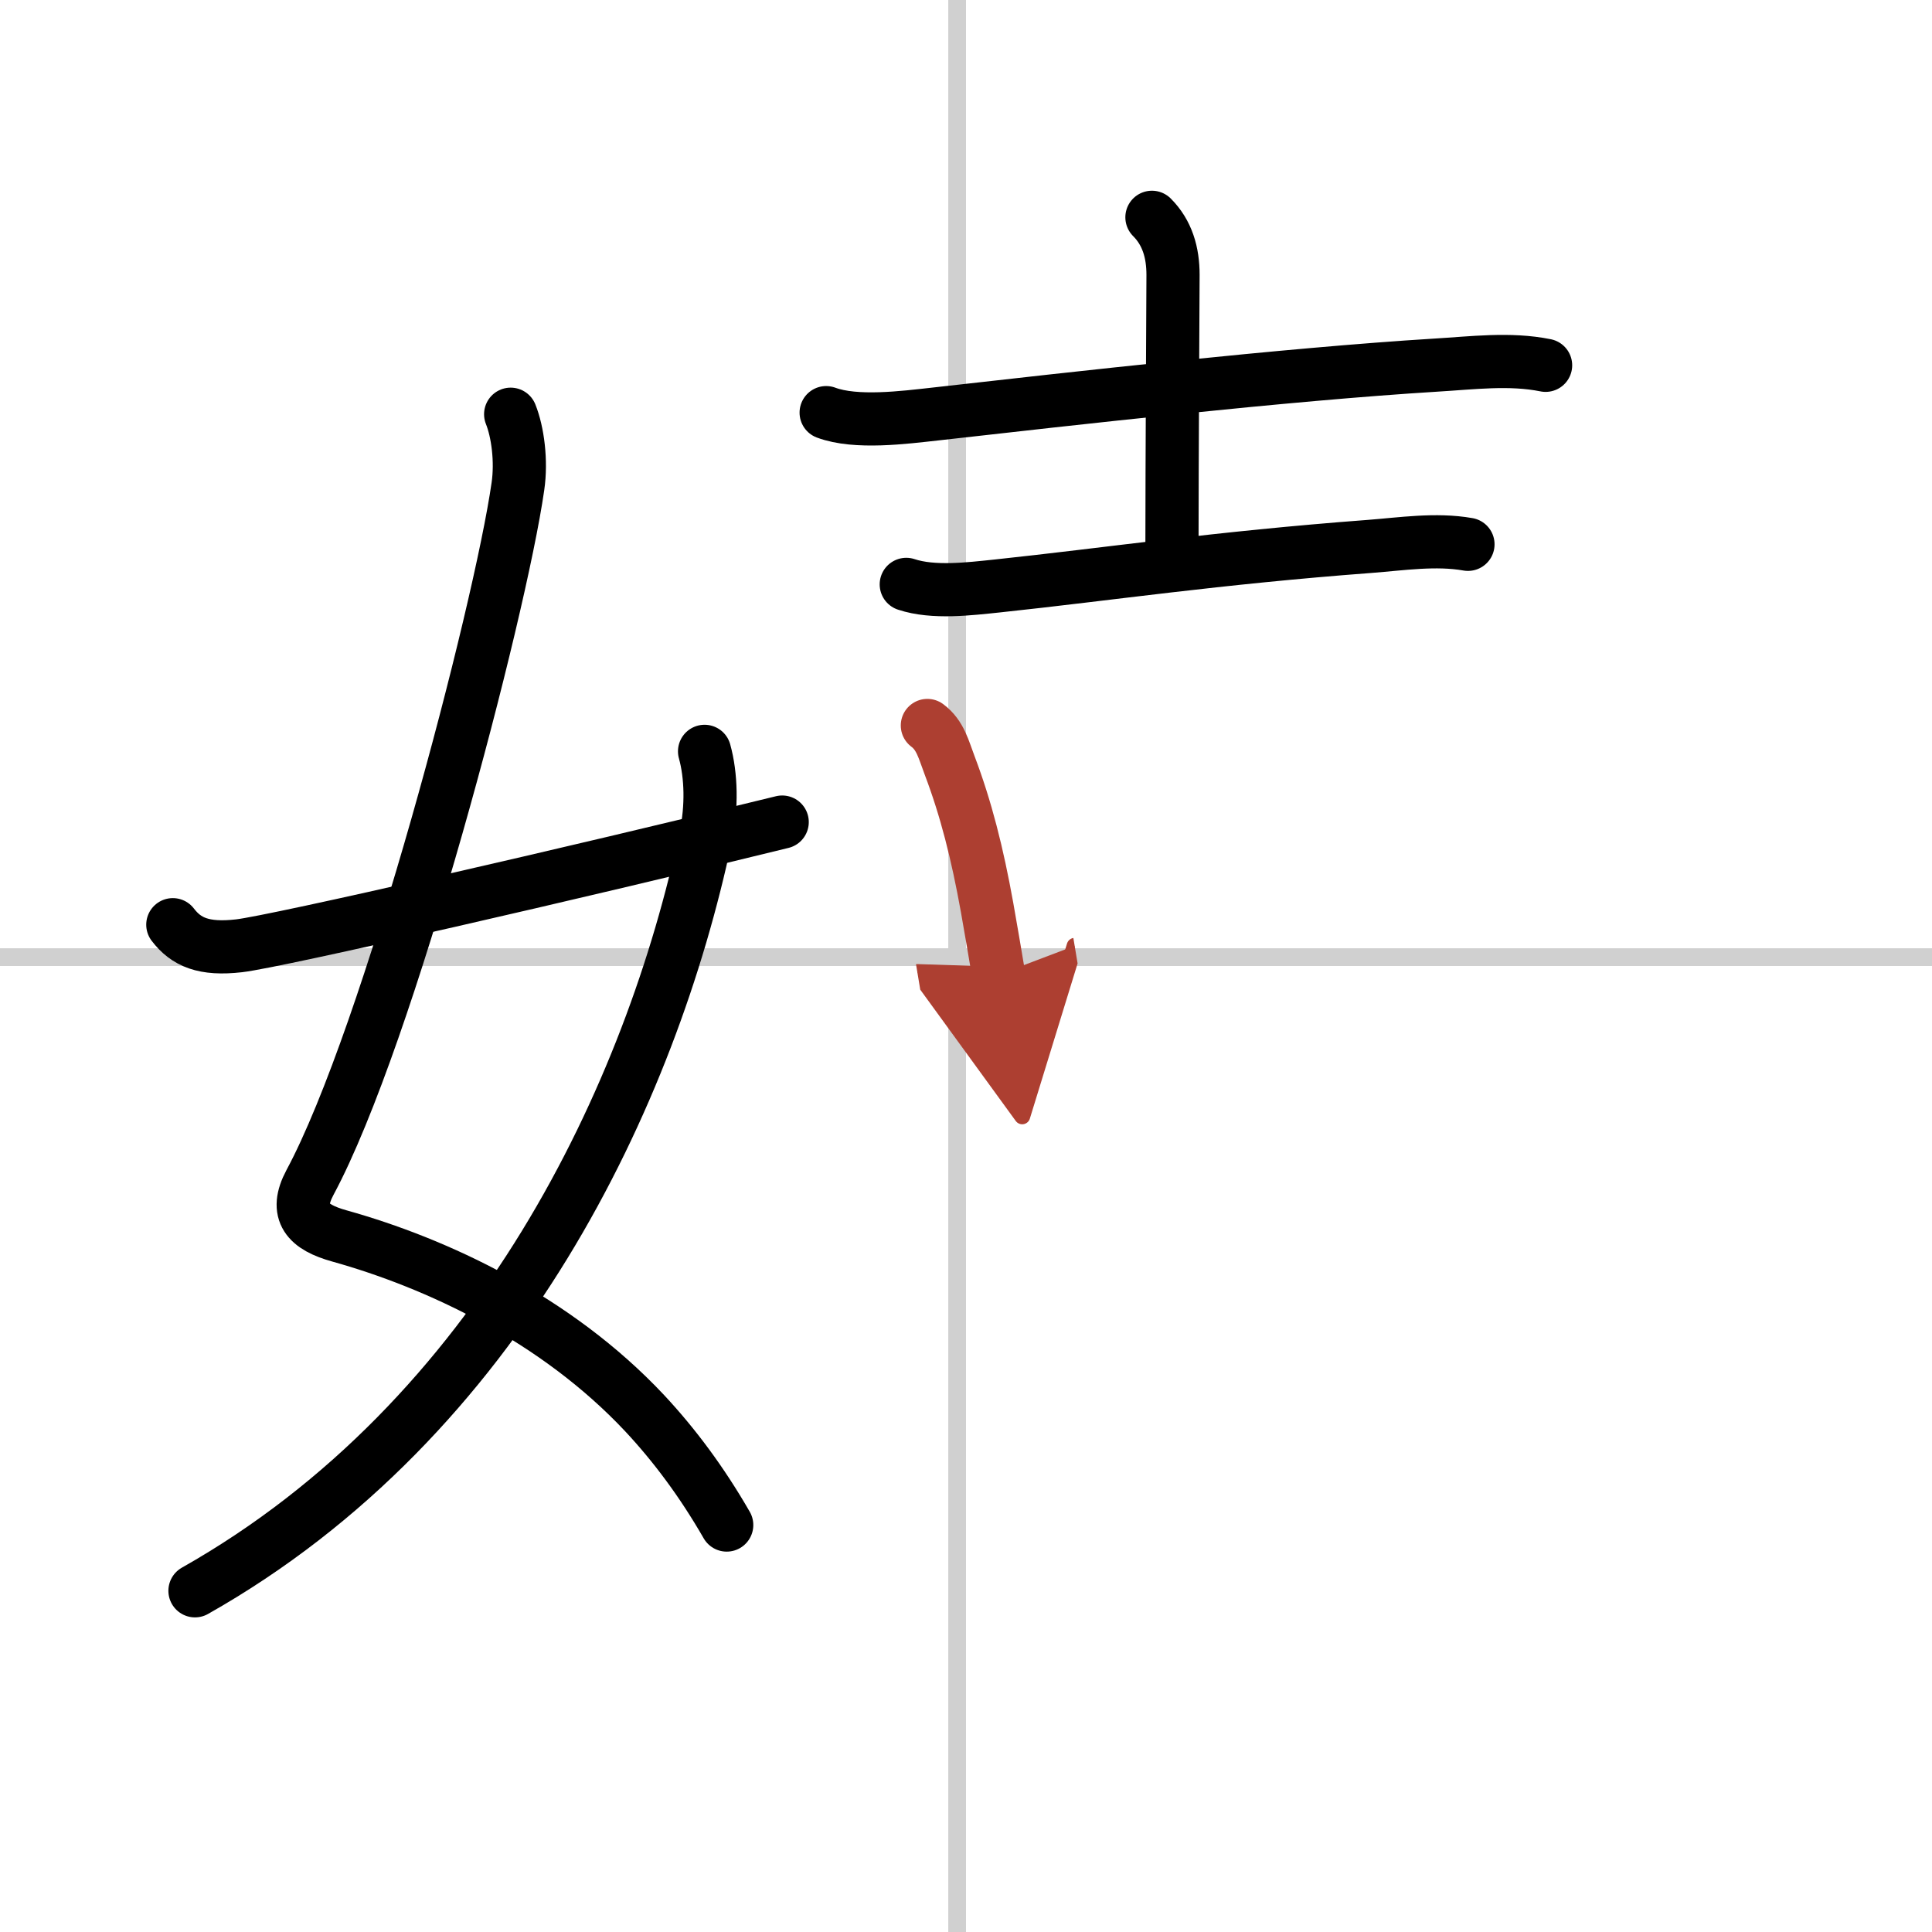 <svg width="400" height="400" viewBox="0 0 109 109" xmlns="http://www.w3.org/2000/svg"><defs><marker id="a" markerWidth="4" orient="auto" refX="1" refY="5" viewBox="0 0 10 10"><polyline points="0 0 10 5 0 10 1 5" fill="#ad3f31" stroke="#ad3f31"/></marker></defs><g fill="none" stroke="#000" stroke-linecap="round" stroke-linejoin="round" stroke-width="3"><rect width="100%" height="100%" fill="#fff" stroke="#fff"/><line x1="54" x2="54" y2="109" stroke="#d0d0d0" stroke-width="1"/><line x2="109" y1="54" y2="54" stroke="#d0d0d0" stroke-width="1"/><path d="m28.81 23.37c0.4 1 0.62 2.63 0.41 4.07-1.01 7.08-7.28 30.99-11.73 39.27-0.91 1.7-0.14 2.52 1.66 3.02 5.47 1.53 12.19 4.64 17.22 10 1.67 1.79 3.22 3.86 4.63 6.31"/><path d="M39.75,42.39c0.38,1.36,0.42,3.15,0.07,4.79C36.75,61.62,28.25,80,11,89.75"/><path d="m9.75 52.17c0.75 0.98 1.74 1.42 3.74 1.19 2.14-0.25 19.06-4.13 30.64-6.98"/><path d="m46.61 23.28c1.68 0.63 4.42 0.27 6.14 0.08 7.79-0.88 19.8-2.24 28.25-2.76 2.04-0.12 4.18-0.4 6.2 0.01"/><path d="m64.99 12.26c0.87 0.87 1.19 1.99 1.19 3.25 0 0.64-0.06 10.8-0.06 15.36"/><path d="m51.13 32.97c1.53 0.51 3.58 0.25 5.13 0.09 6.31-0.67 12.35-1.58 20.99-2.23 1.83-0.14 3.75-0.44 5.57-0.12"/><path d="m52.32 40.93c0.74 0.55 0.92 1.37 1.26 2.26 0.92 2.43 1.56 4.95 2.11 8.01 0.24 1.35 0.46 2.65 0.65 3.79" marker-end="url(#a)" stroke="#ad3f31"/></g></svg>
